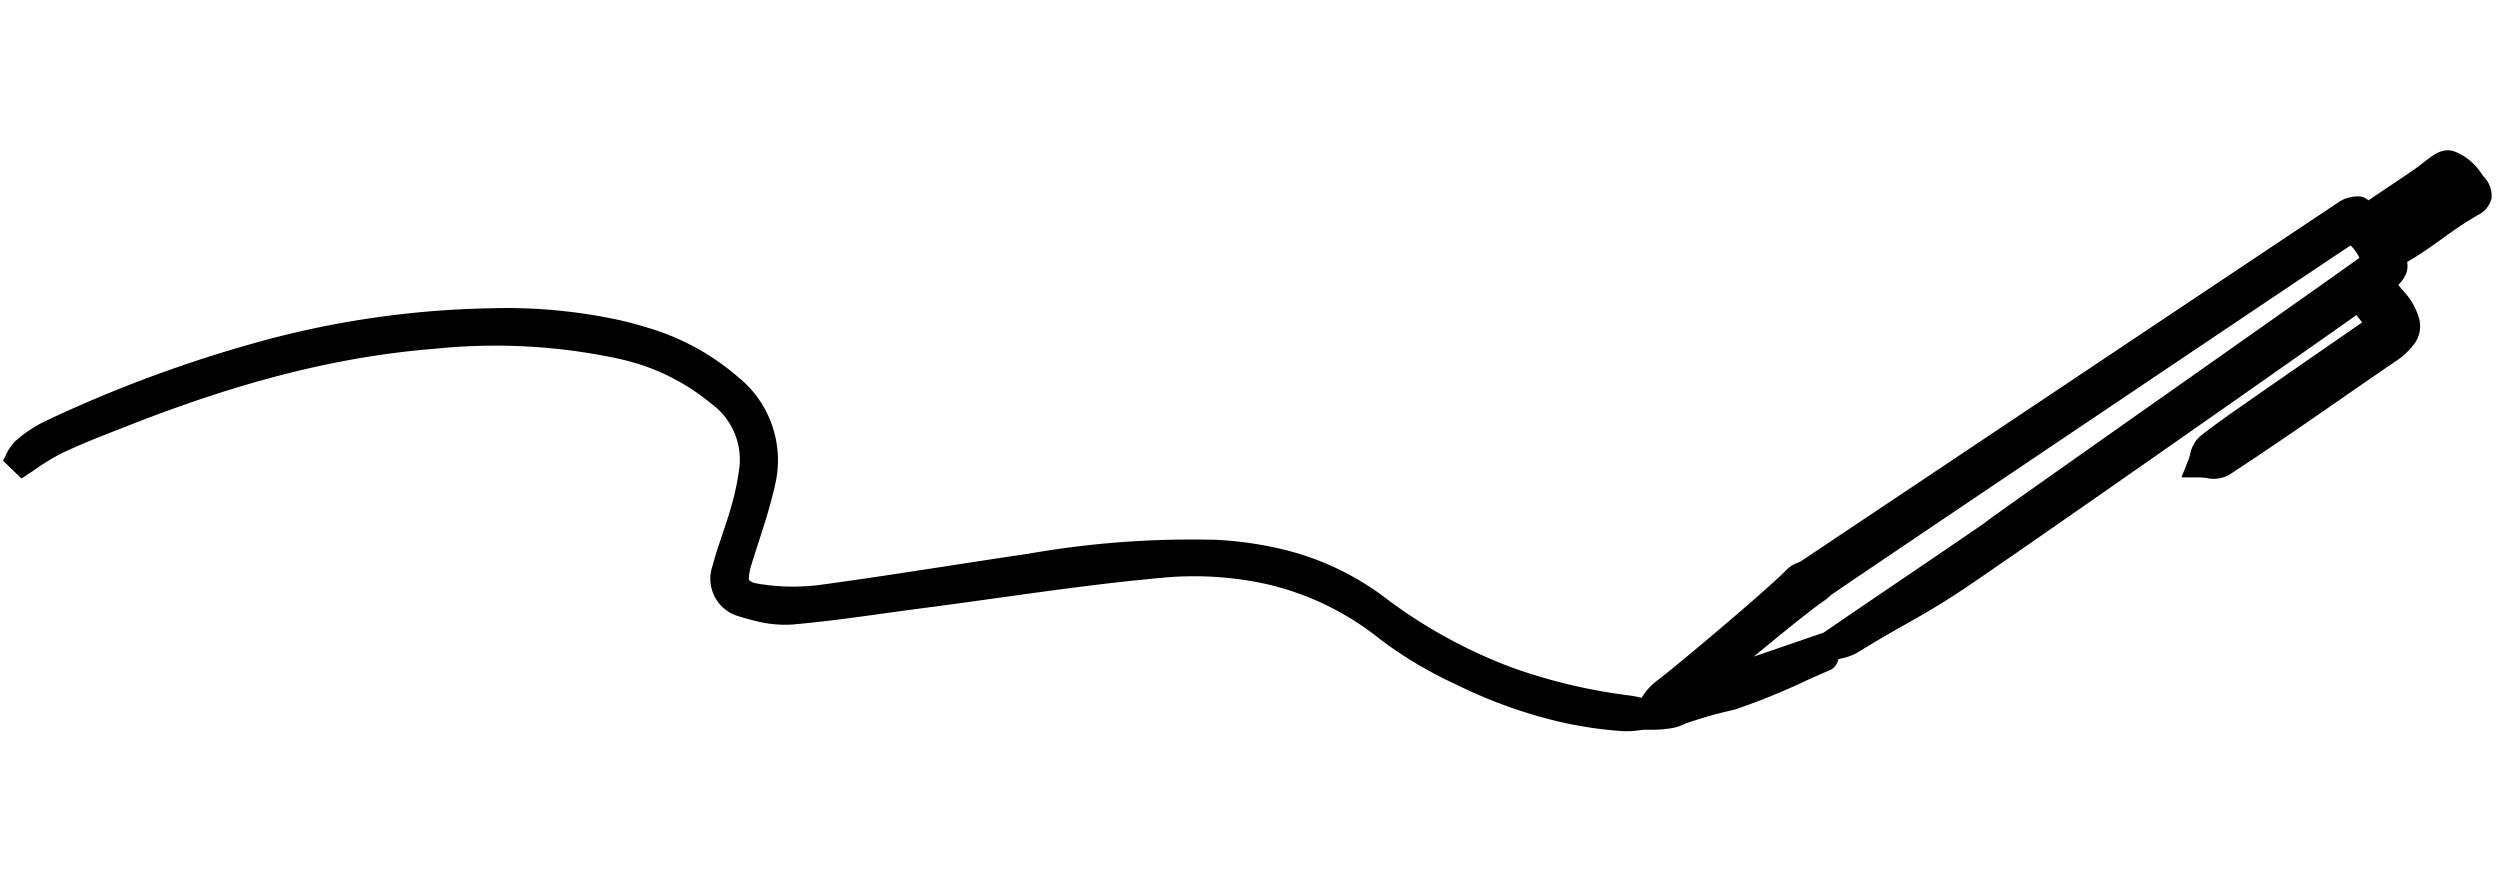 <svg xmlns="http://www.w3.org/2000/svg" width="189.332" height="67.374" viewBox="0 0 189.332 67.374"><g transform="translate(15.466 -26.888) rotate(13)"><g transform="translate(0 0.027)"><path d="M397.965,6.484c-2.046,2.131-31,33.09-32.981,35.277-.736,1.1.327-.718-6.476,8.269-.25.331-.8,1.278-1.056,1.609.067.067,7.258-4.455,8.818-5.42-.106.37.3.845.046.965-1.148.828-5.068,3.87-6.117,4.385a39.653,39.653,0,0,0-3.575,1.955,4.887,4.887,0,0,1-2.314.937,3.7,3.7,0,0,1,.792-2.085c.74-.824,6.536-8.484,7.864-10.657.13-.211.514-.394.74-.634q16.73-17.776,33.463-35.551c.261-.275.771-.652,1-.56.954.38.768.373,1.268-.18.785-.866,2.2-2.321,2.969-3.2,1.444-1.645,1.236-2.036,3.1-.983.144.081.532.465.666.563.666.493.814.849.18,1.419-1.518,1.37-2.842,3.191-4.335,4.585a3.7,3.7,0,0,0-.6.782c.243.44.768.63-.4,1.976.8.983,1.905,1.282,2.514,2.412.518.792-.1,1.729-.863,2.55-3.793,4.106-6.427,7.128-10.3,11.16-.306.317-1.007.257-1.525.373.074-.486-.014-1.1.25-1.433,1.1-1.363,2.293-2.652,3.465-3.951,2.268-2.507,4.55-5,6.822-7.5.7-.578-.535-1.081-1.057-1.645-.655-.447-.838-.352-1.113.011-1.1,1.24-17.415,19.422-23.863,26.423-3.078,3.342-4.1,3.92-7.332,7.121a6,6,0,0,1-1.19.725c-.053-.1-.106-.19-.155-.285,4.1-4.448,5.892-6.36,9.987-10.808-.074-.07,23.638-26.392,23.564-26.458a4.535,4.535,0,0,0-2.25-2.138Zm7.117-4.318c.211-.247-.8-.937-1.011-.711-1.088,1.148-4.11,4.42-4.272,4.684.085.127.785.634.873.757A63.409,63.409,0,0,0,405.082,2.166Z" transform="translate(-229.533 -0.027)"/><path d="M404.085-.973a4.014,4.014,0,0,1,1.906.715,3.576,3.576,0,0,1,.592.473c.059.054.149.134.18.16a2.091,2.091,0,0,1,.984,1.5,1.919,1.919,0,0,1-.735,1.468,28.5,28.5,0,0,0-2.183,2.3c-.682.772-1.387,1.571-2.139,2.273-.039.037-.066.063-.089.088a1.6,1.6,0,0,1,.12.89,2.435,2.435,0,0,1-.383.949c.13.1.266.2.4.306a5.216,5.216,0,0,1,1.641,1.7,2.245,2.245,0,0,1,.107,2.164,5.577,5.577,0,0,1-1.1,1.574c-1.323,1.433-2.507,2.735-3.652,3.995-2.126,2.338-4.133,4.547-6.661,7.179a2.439,2.439,0,0,1-1.611.6,4.061,4.061,0,0,0-.416.056l-1.428.321.22-1.447c.015-.1.021-.235.027-.378a2.485,2.485,0,0,1,.43-1.528c.932-1.16,1.939-2.27,2.913-3.344l.592-.653c1.393-1.541,2.814-3.1,4.188-4.608q1.166-1.279,2.33-2.559l-.064-.049c-.156-.118-.326-.247-.485-.39-2.083,2.332-17.52,19.531-23.7,26.241-1.861,2.021-2.978,3.043-4.272,4.227-.843.771-1.8,1.646-3.092,2.927a3.984,3.984,0,0,1-1.04.69c-.1.049-.187.1-.27.142a1.145,1.145,0,0,1-.542,1.024c-.3.216-.774.574-1.321.985a50.881,50.881,0,0,1-4.9,3.456c-1.493.729-2.026,1.043-2.993,1.615l-.376.222a3.631,3.631,0,0,1-1.283.73,7.307,7.307,0,0,1-1.552.419l-1.161.144.038-1.17a4.7,4.7,0,0,1,.994-2.655l.025-.033.028-.031c.655-.73,6.446-8.368,7.755-10.51a2.264,2.264,0,0,1,.646-.628,2.215,2.215,0,0,0,.218-.17L373.25,29.481c7.6-8.076,15.455-16.427,23.191-24.634a2.651,2.651,0,0,1,1.645-.888,1.205,1.205,0,0,1,.45.085l.166.067c.343-.378.788-.85,1.26-1.351.62-.657,1.26-1.337,1.689-1.825.222-.253.4-.476.564-.673C402.756-.4,403.223-.973,404.085-.973Zm-5.079,9.484a3.149,3.149,0,0,0-.86-.767c-4.5,4.76-30.246,32.3-32.372,34.633a4.554,4.554,0,0,1-.5.64c-.3.335-1.031,1.144-4.161,5.235,1.055-.656,2.105-1.312,2.861-1.783.79-.493,1.414-.883,1.767-1.1l.106-.066.075-.082c2.049-2.225,3.547-3.843,5-5.407s2.92-3.152,4.941-5.347c.017-.022.042-.054.076-.1.048-.058.116-.139.209-.246.169-.2.423-.486.757-.864.612-.693,1.494-1.686,2.7-3.035,2.234-2.5,5.26-5.882,8.187-9.15C392.394,15.936,397.536,10.195,399.006,8.512Zm1.444,2.307q-.11-.117-.217-.247l-.181-.221-.074.084-.159.18A1.9,1.9,0,0,1,400.45,10.819Zm2.113,2.579c.149-.26.171-.425.122-.5l-.023-.035-.02-.037a2.026,2.026,0,0,0-.3-.417,1.414,1.414,0,0,1,.239.755A1.309,1.309,0,0,1,402.563,13.4ZM356.71,52.311l-.15-.149c-.132.168-.251.318-.353.446l.421-.248Z" transform="translate(-229.533 -0.027)"/><path d="M0,144.345a4.983,4.983,0,0,1,.475-1.419,9.034,9.034,0,0,1,1.676-1.761c9.153-7.114,19.031-12.84,30.392-15.664a37.194,37.194,0,0,1,11.674-1.254,17.532,17.532,0,0,1,7.17,1.983,7.081,7.081,0,0,1,4.046,6.438c.025,2.067-.232,4.138-.38,6.209-.134,1.877.349,2.532,2.19,2.363a17.175,17.175,0,0,0,4.494-.983c4.99-1.884,9.921-3.923,14.89-5.864A70.467,70.467,0,0,1,90.113,130.2a21.668,21.668,0,0,1,12.632,1.226,39.483,39.483,0,0,0,10.967,3.159,42.74,42.74,0,0,0,9.583.063,10.657,10.657,0,0,1,1.113,0c.018.109.039.222.056.331a9.992,9.992,0,0,1-1.419.44,32.711,32.711,0,0,1-12.706-.581,29.64,29.64,0,0,1-6.163-1.962c-5.934-2.849-11.995-2.831-18.045-.842-5.7,1.874-11.273,4.138-16.9,6.233-3.127,1.166-6.226,2.419-9.4,3.455A9.924,9.924,0,0,1,56.1,142a1.971,1.971,0,0,1-1.909-2.257c.049-1.539.292-3.071.363-4.61a19.608,19.608,0,0,0-.088-3.434,6.227,6.227,0,0,0-3.677-4.818,17.453,17.453,0,0,0-8.054-1.845,45.547,45.547,0,0,0-13.964,2.416A81.872,81.872,0,0,0,7.17,138.471c-1.528,1.049-3.071,2.081-4.522,3.233A32.753,32.753,0,0,0,0,144.345Z" transform="translate(0 -80.454)"/><path d="M.711,145.049l-1.664-1.005c.039-.123.072-.263.107-.411a3.394,3.394,0,0,1,.516-1.3,9.979,9.979,0,0,1,1.868-1.958,100.18,100.18,0,0,1,14.513-9.535A70.6,70.6,0,0,1,32.3,124.53a40.409,40.409,0,0,1,9.879-1.356c.709,0,1.419.025,2.109.075a18.379,18.379,0,0,1,7.573,2.1,8.089,8.089,0,0,1,4.572,7.306c.018,1.539-.114,3.08-.243,4.571-.049.565-.1,1.15-.14,1.722-.071.994.088,1.2.107,1.216a1,1,0,0,0,.573.1c.125,0,.267-.007.422-.021a16.069,16.069,0,0,0,4.231-.922c3.039-1.147,6.11-2.374,9.08-3.56,1.9-.758,3.862-1.543,5.8-2.3a71.466,71.466,0,0,1,13.676-4.244,27.461,27.461,0,0,1,4.7-.427,21.027,21.027,0,0,1,8.5,1.719,37.989,37.989,0,0,0,10.69,3.084,40.9,40.9,0,0,0,4.905.295,43.443,43.443,0,0,0,4.455-.233,4.7,4.7,0,0,1,.5-.023c.135,0,.264,0,.389.008s.226.007.331.007h.852l.136.841c.008.05.017.1.026.153s.021.12.03.178l.137.849-.819.263c-.128.041-.26.089-.4.14a6.4,6.4,0,0,1-1.166.336,30.205,30.205,0,0,1-4.869.39,36.387,36.387,0,0,1-8.219-.984,30.738,30.738,0,0,1-6.371-2.034,21.389,21.389,0,0,0-9.323-2.15,25.6,25.6,0,0,0-7.978,1.357c-3.958,1.3-7.929,2.82-11.769,4.289-1.668.638-3.392,1.3-5.1,1.932-.891.332-1.8.678-2.672,1.012-2.2.84-4.478,1.709-6.766,2.456a8.842,8.842,0,0,1-2.757.38c-.41,0-.853-.018-1.353-.055A2.954,2.954,0,0,1,53.2,139.71c.027-.846.11-1.688.191-2.5.069-.7.14-1.421.172-2.12a18.865,18.865,0,0,0-.081-3.258,5.236,5.236,0,0,0-3.145-4.059,16.338,16.338,0,0,0-7.6-1.733h-.167a44.384,44.384,0,0,0-13.491,2.37C22.182,130.579,15.4,134.04,7.736,139.3l-.6.409c-1.295.886-2.634,1.8-3.869,2.782A15.755,15.755,0,0,0,1.613,144.1C1.328,144.408,1.033,144.723.711,145.049Z" transform="translate(0 -80.454)"/></g></g></svg>